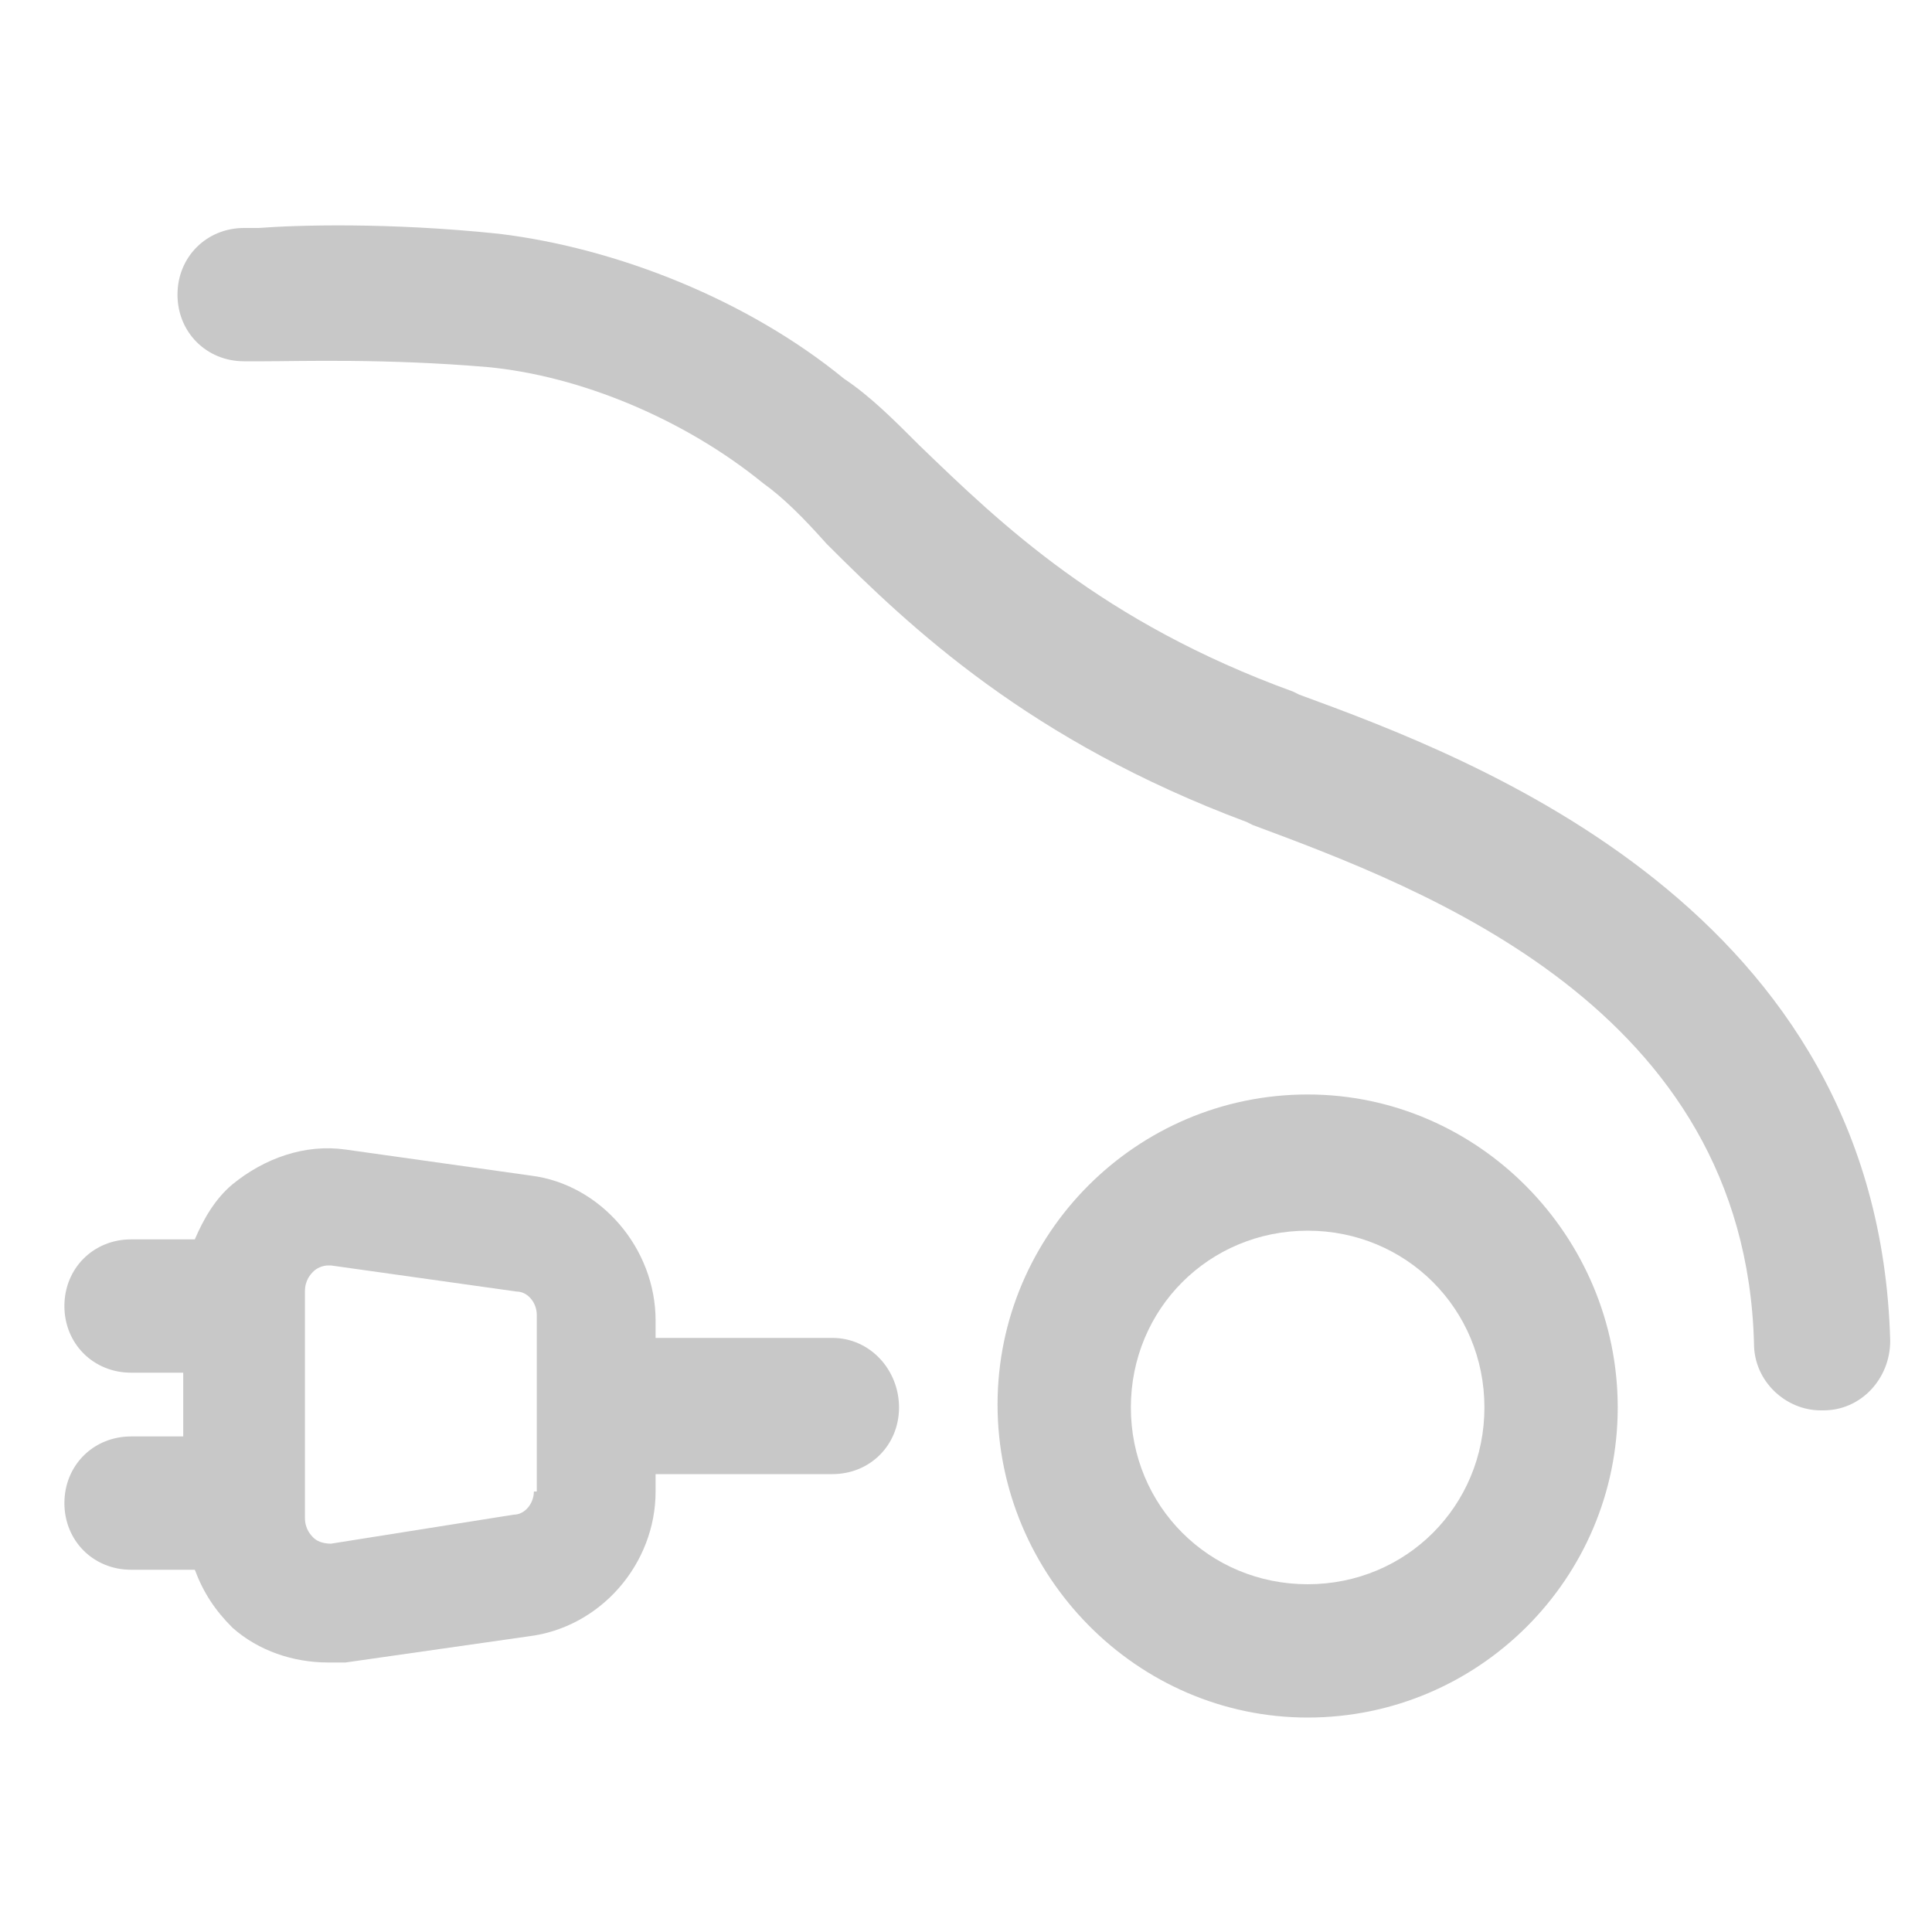 <svg width="60" height="60" viewBox="0 0 60 60" fill="none" xmlns="http://www.w3.org/2000/svg">
<path d="M40.611 33.99C35.3 33.99 30.98 38.31 30.98 43.62C30.98 48.93 35.3 53.34 40.611 53.34C45.92 53.34 50.24 49.02 50.24 43.71C50.24 38.4 45.92 33.99 40.611 33.99ZM40.611 49.2C37.55 49.2 35.12 46.77 35.12 43.71C35.12 40.65 37.55 38.22 40.611 38.22C43.67 38.22 46.1 40.65 46.1 43.71C46.1 46.77 43.67 49.2 40.611 49.2Z" fill="#C8C8C8"/>
<path d="M25.85 41.55H20.36V41.01C20.36 38.76 18.65 36.78 16.49 36.51L10.73 35.7C9.47 35.52 8.21 35.97 7.22 36.78C6.68 37.23 6.32 37.86 6.05 38.49H4.07C2.9 38.49 2 39.39 2 40.56C2 41.73 2.9 42.63 4.07 42.63H5.69V44.61H4.07C2.9 44.61 2 45.51 2 46.68C2 47.85 2.9 48.75 4.07 48.75H6.05C6.32 49.47 6.68 50.01 7.22 50.55C8.03 51.27 9.11 51.63 10.19 51.63C10.37 51.63 10.55 51.63 10.73 51.63L16.4 50.82C18.65 50.55 20.36 48.57 20.36 46.32V45.78H25.85C27.02 45.78 27.92 44.88 27.92 43.71C27.92 42.54 27.02 41.55 25.85 41.55ZM16.58 46.32C16.58 46.68 16.31 47.04 15.95 47.04L10.28 47.94C10.01 47.94 9.83 47.85 9.74 47.76C9.65 47.67 9.47 47.49 9.47 47.13V40.11C9.47 39.75 9.65 39.57 9.74 39.48C9.83 39.39 10.01 39.3 10.19 39.3C10.19 39.3 10.19 39.3 10.28 39.3L16.04 40.11C16.4 40.11 16.67 40.47 16.67 40.83V46.32H16.58Z" fill="#C8C8C8"/>
<path d="M40.342 21.57L40.162 21.48C34.222 19.32 31.072 16.261 28.552 13.831C27.742 13.021 27.022 12.3 26.212 11.761C23.242 9.331 19.192 7.71 15.502 7.261C12.082 6.901 9.202 6.99 8.032 7.08C7.852 7.08 7.672 7.08 7.582 7.08C6.412 7.08 5.512 7.981 5.512 9.15C5.512 10.32 6.412 11.22 7.582 11.22C7.762 11.22 7.942 11.22 8.212 11.22C9.292 11.22 11.992 11.13 15.142 11.4C18.022 11.671 21.262 13.021 23.692 15.001C24.322 15.45 24.952 16.081 25.672 16.89C28.282 19.5 31.972 23.011 38.722 25.53L38.902 25.62C44.212 27.601 54.202 31.291 54.472 41.73C54.472 42.901 55.462 43.8 56.542 43.8C56.542 43.8 56.542 43.8 56.632 43.8C57.802 43.8 58.702 42.81 58.702 41.641C58.342 28.23 45.742 23.55 40.342 21.57Z" fill="#C8C8C8"/>
</svg>
